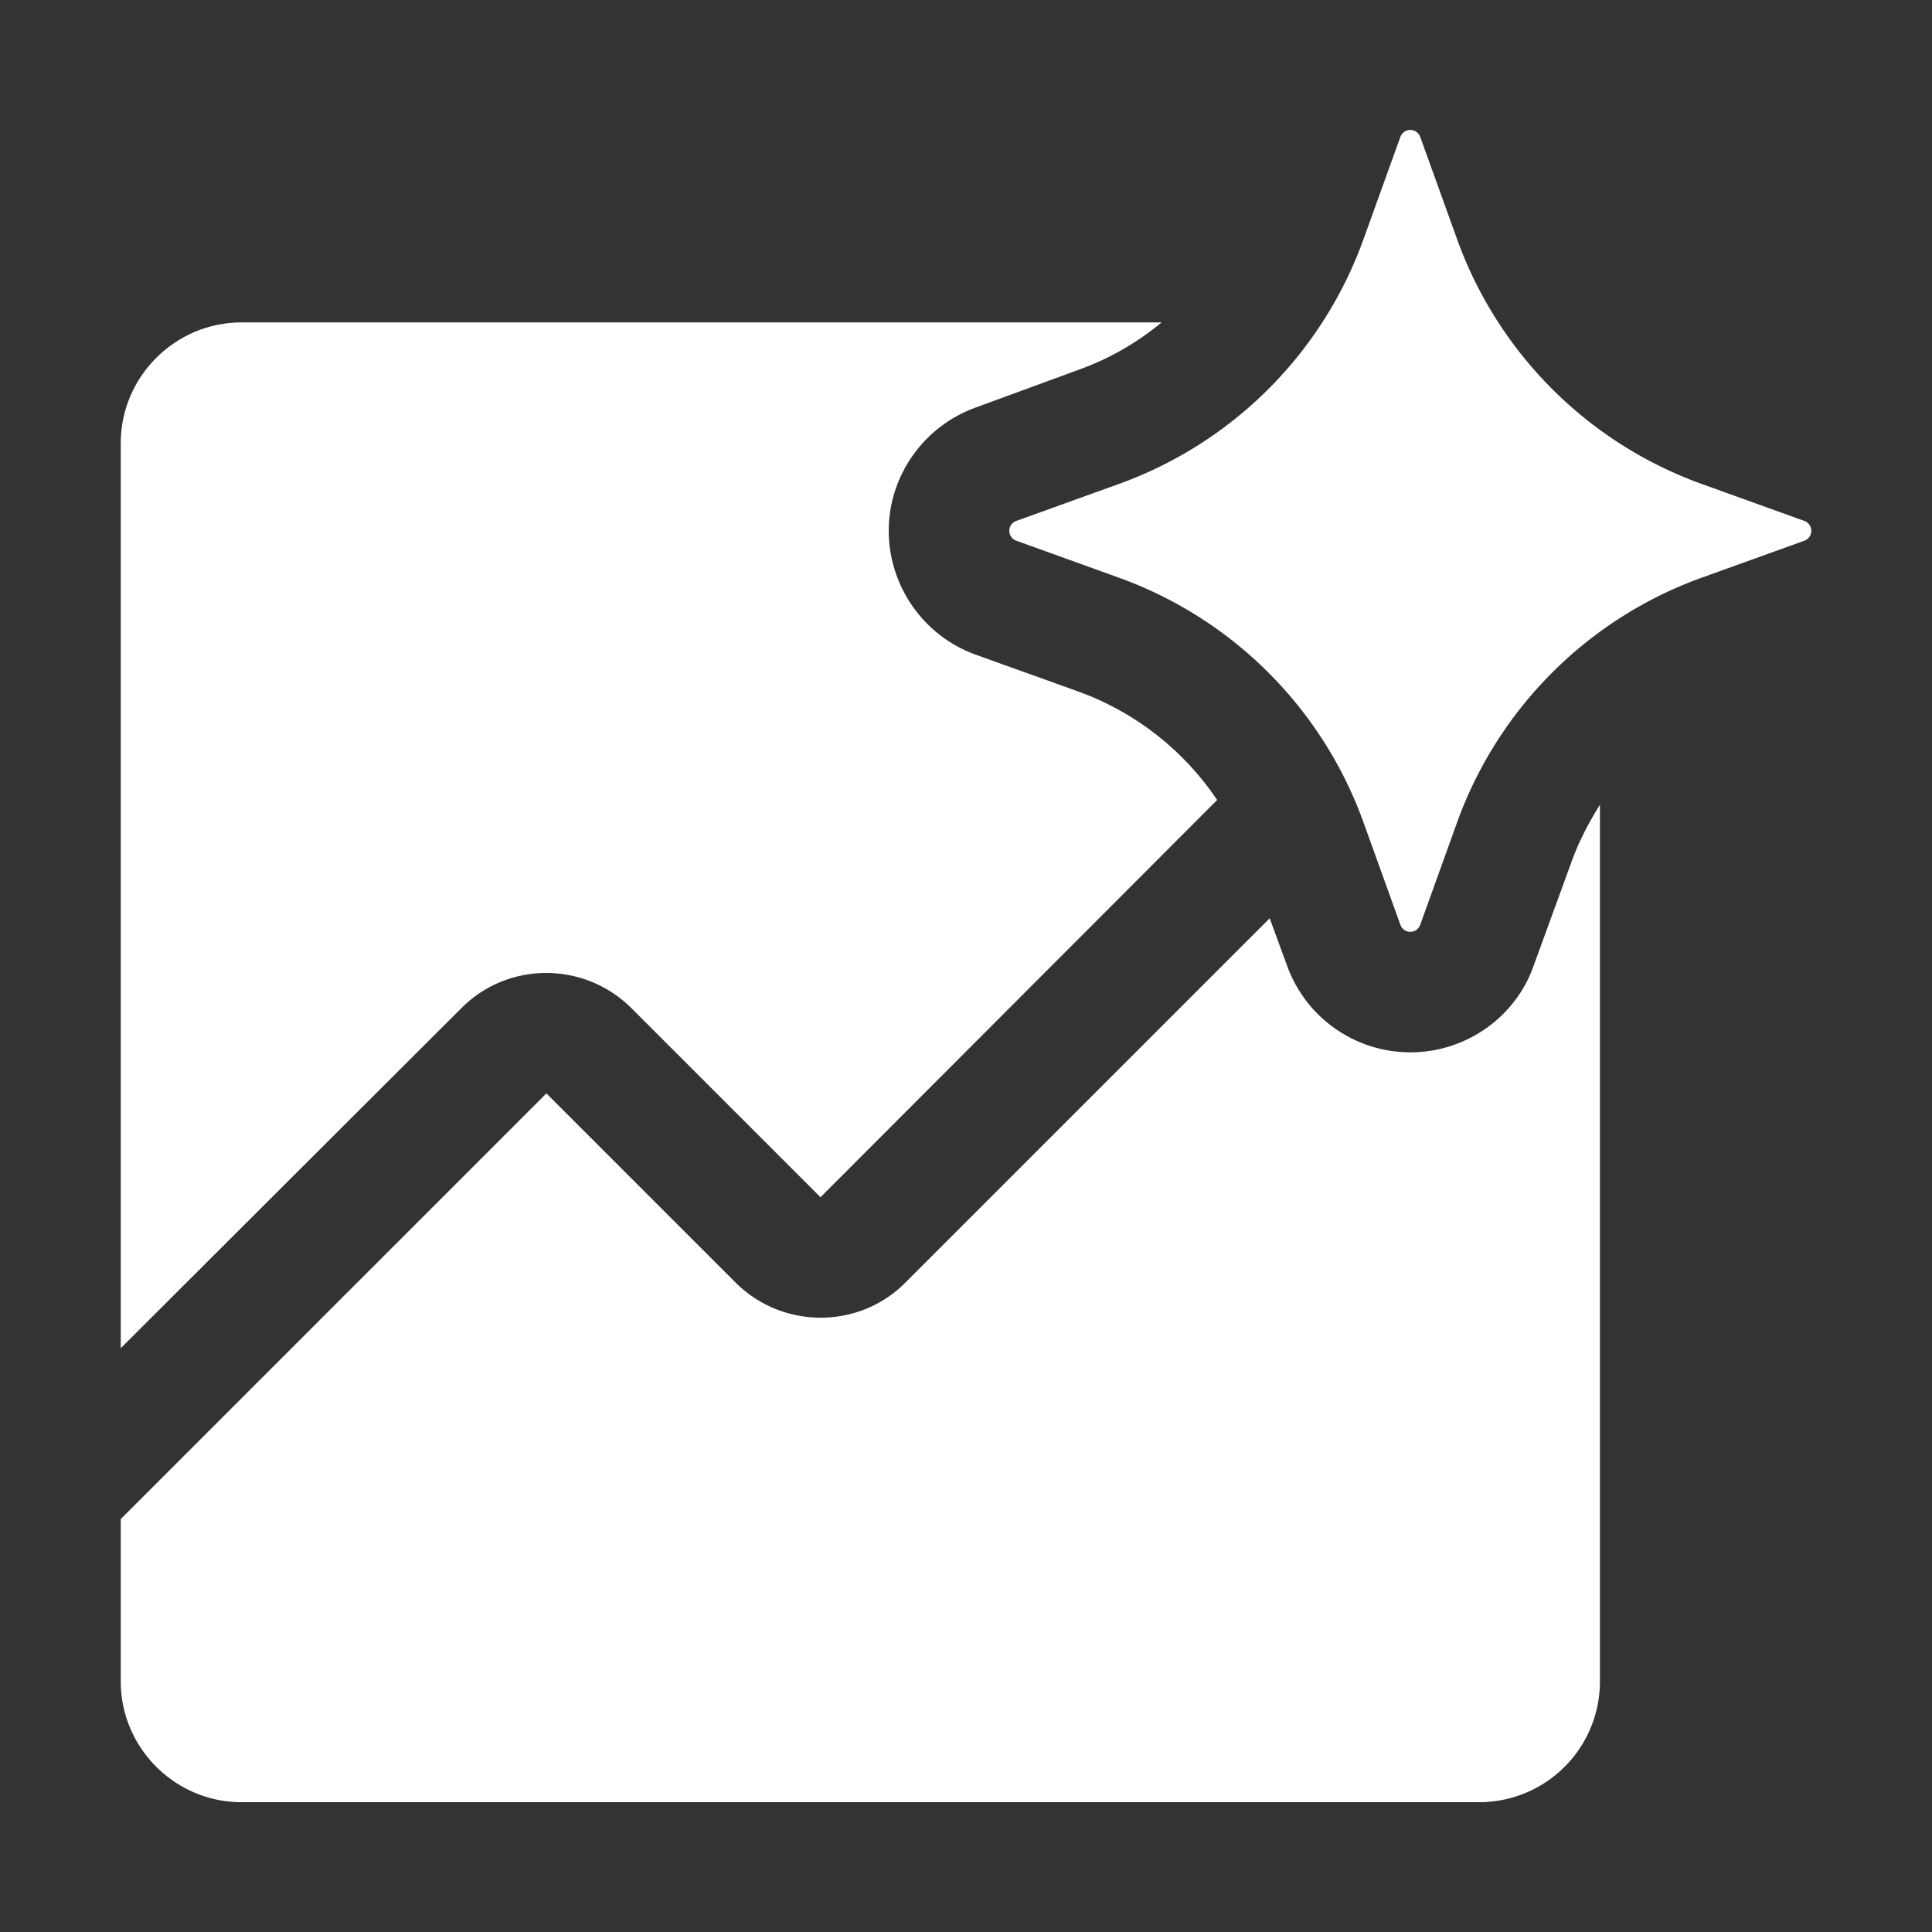 <svg xmlns="http://www.w3.org/2000/svg" version="1.1" xmlns:xlink="http://www.w3.org/1999/xlink" width="512" height="512" x="0" y="0" viewBox="0 0 32 32" style="enable-background:new 0 0 512 512" xml:space="preserve" class=""><rect x="0" y="0" width="32" height="32" fill="#333333" stroke="none"/><g><path d="m20.16 13.25-6.57 6.58-3.13-3.13c-.78-.78-2.05-.78-2.82 0L2 22.33V7.34c0-1.1.9-2 2-2h15.24c-.41.34-.88.61-1.39.79l-1.69.62c-.86.31-1.44 1.13-1.44 2.04 0 .92.58 1.74 1.43 2.05l1.7.61c.95.34 1.76.98 2.31 1.8z" fill="#ffffff" opacity="1" data-original="#000000" class=""></path><path d="M26.5 13.33v14.52a2 2 0 0 1-2 2H4c-1.1 0-2-.9-2-2v-2.69l7.05-7.05 3.13 3.13c.78.78 2.05.78 2.82 0l6.03-6.03.29.79a2.17 2.17 0 0 0 2.04 1.43c.92 0 1.74-.58 2.04-1.43l.62-1.7c.12-.34.29-.67.48-.97z" fill="#ffffff" opacity="1" data-original="#000000" class=""></path><path d="m23.523 2.266.612 1.699a6.734 6.734 0 0 0 4.051 4.051l1.699.612a.174.174 0 0 1 0 .328l-1.699.612a6.734 6.734 0 0 0-4.051 4.051l-.612 1.699a.174.174 0 0 1-.328 0l-.612-1.699a6.734 6.734 0 0 0-4.051-4.051l-1.699-.612a.174.174 0 0 1 0-.328l1.699-.612a6.734 6.734 0 0 0 4.051-4.051l.612-1.699a.175.175 0 0 1 .328 0z" fill="#ffffff" opacity="1" data-original="#000000" class=""></path></g></svg>